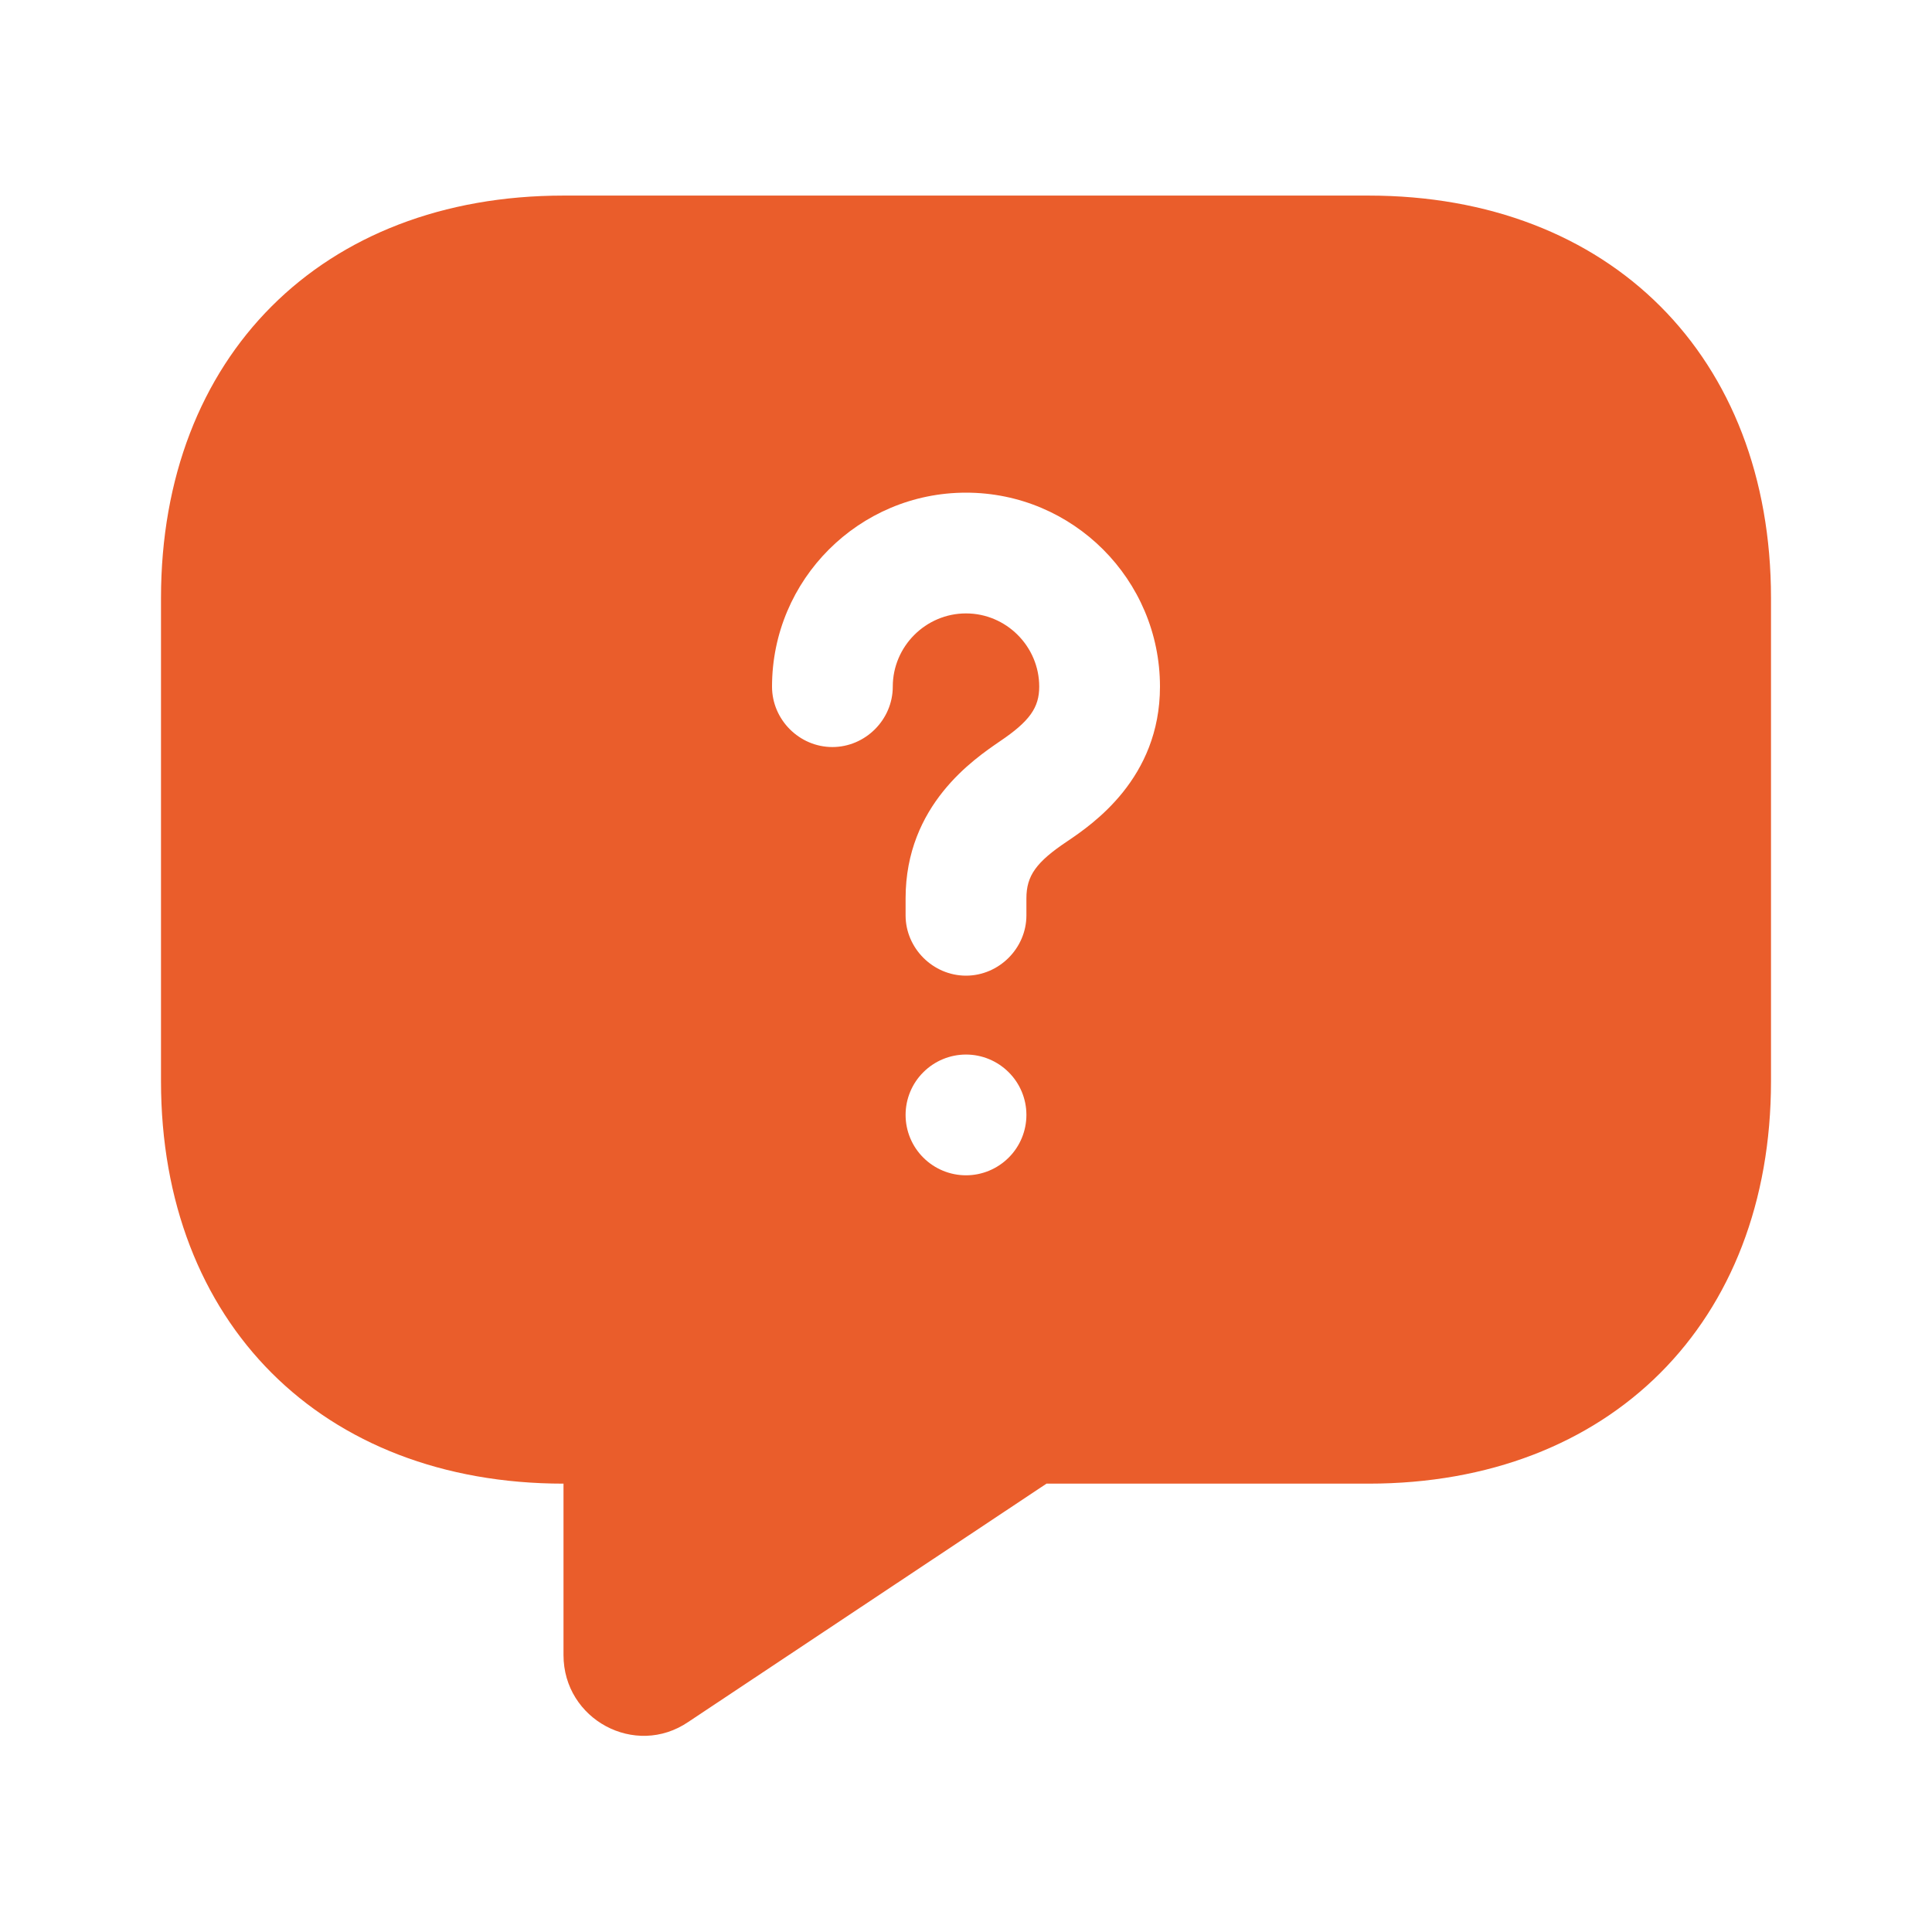 <?xml version="1.0" encoding="UTF-8"?> <svg xmlns="http://www.w3.org/2000/svg" width="30" height="30" viewBox="0 0 30 30" fill="none"> <path d="M21.25 3.037H8.75C5 3.037 2.5 5.537 2.5 9.287V16.788C2.5 20.538 5 23.038 8.75 23.038V25.7C8.75 26.7 9.863 27.3 10.688 26.738L16.25 23.038H21.25C25 23.038 27.5 20.538 27.5 16.788V9.287C27.5 5.537 25 3.037 21.25 3.037ZM15 18.25C14.751 18.25 14.513 18.151 14.337 17.975C14.161 17.8 14.062 17.561 14.062 17.312C14.062 17.064 14.161 16.825 14.337 16.65C14.513 16.474 14.751 16.375 15 16.375C15.249 16.375 15.487 16.474 15.663 16.65C15.839 16.825 15.938 17.064 15.938 17.312C15.938 17.561 15.839 17.8 15.663 17.975C15.487 18.151 15.249 18.25 15 18.25ZM16.575 13.062C16.087 13.387 15.938 13.6 15.938 13.95V14.213C15.938 14.725 15.512 15.15 15 15.15C14.488 15.15 14.062 14.725 14.062 14.213V13.95C14.062 12.5 15.125 11.787 15.525 11.512C15.988 11.2 16.137 10.988 16.137 10.662C16.137 10.037 15.625 9.525 15 9.525C14.375 9.525 13.863 10.037 13.863 10.662C13.863 11.175 13.438 11.6 12.925 11.6C12.412 11.6 11.988 11.175 11.988 10.662C11.988 9 13.338 7.65 15 7.65C16.663 7.65 18.012 9 18.012 10.662C18.012 12.088 16.962 12.8 16.575 13.062Z" fill="#EA5D2B"></path> </svg> 